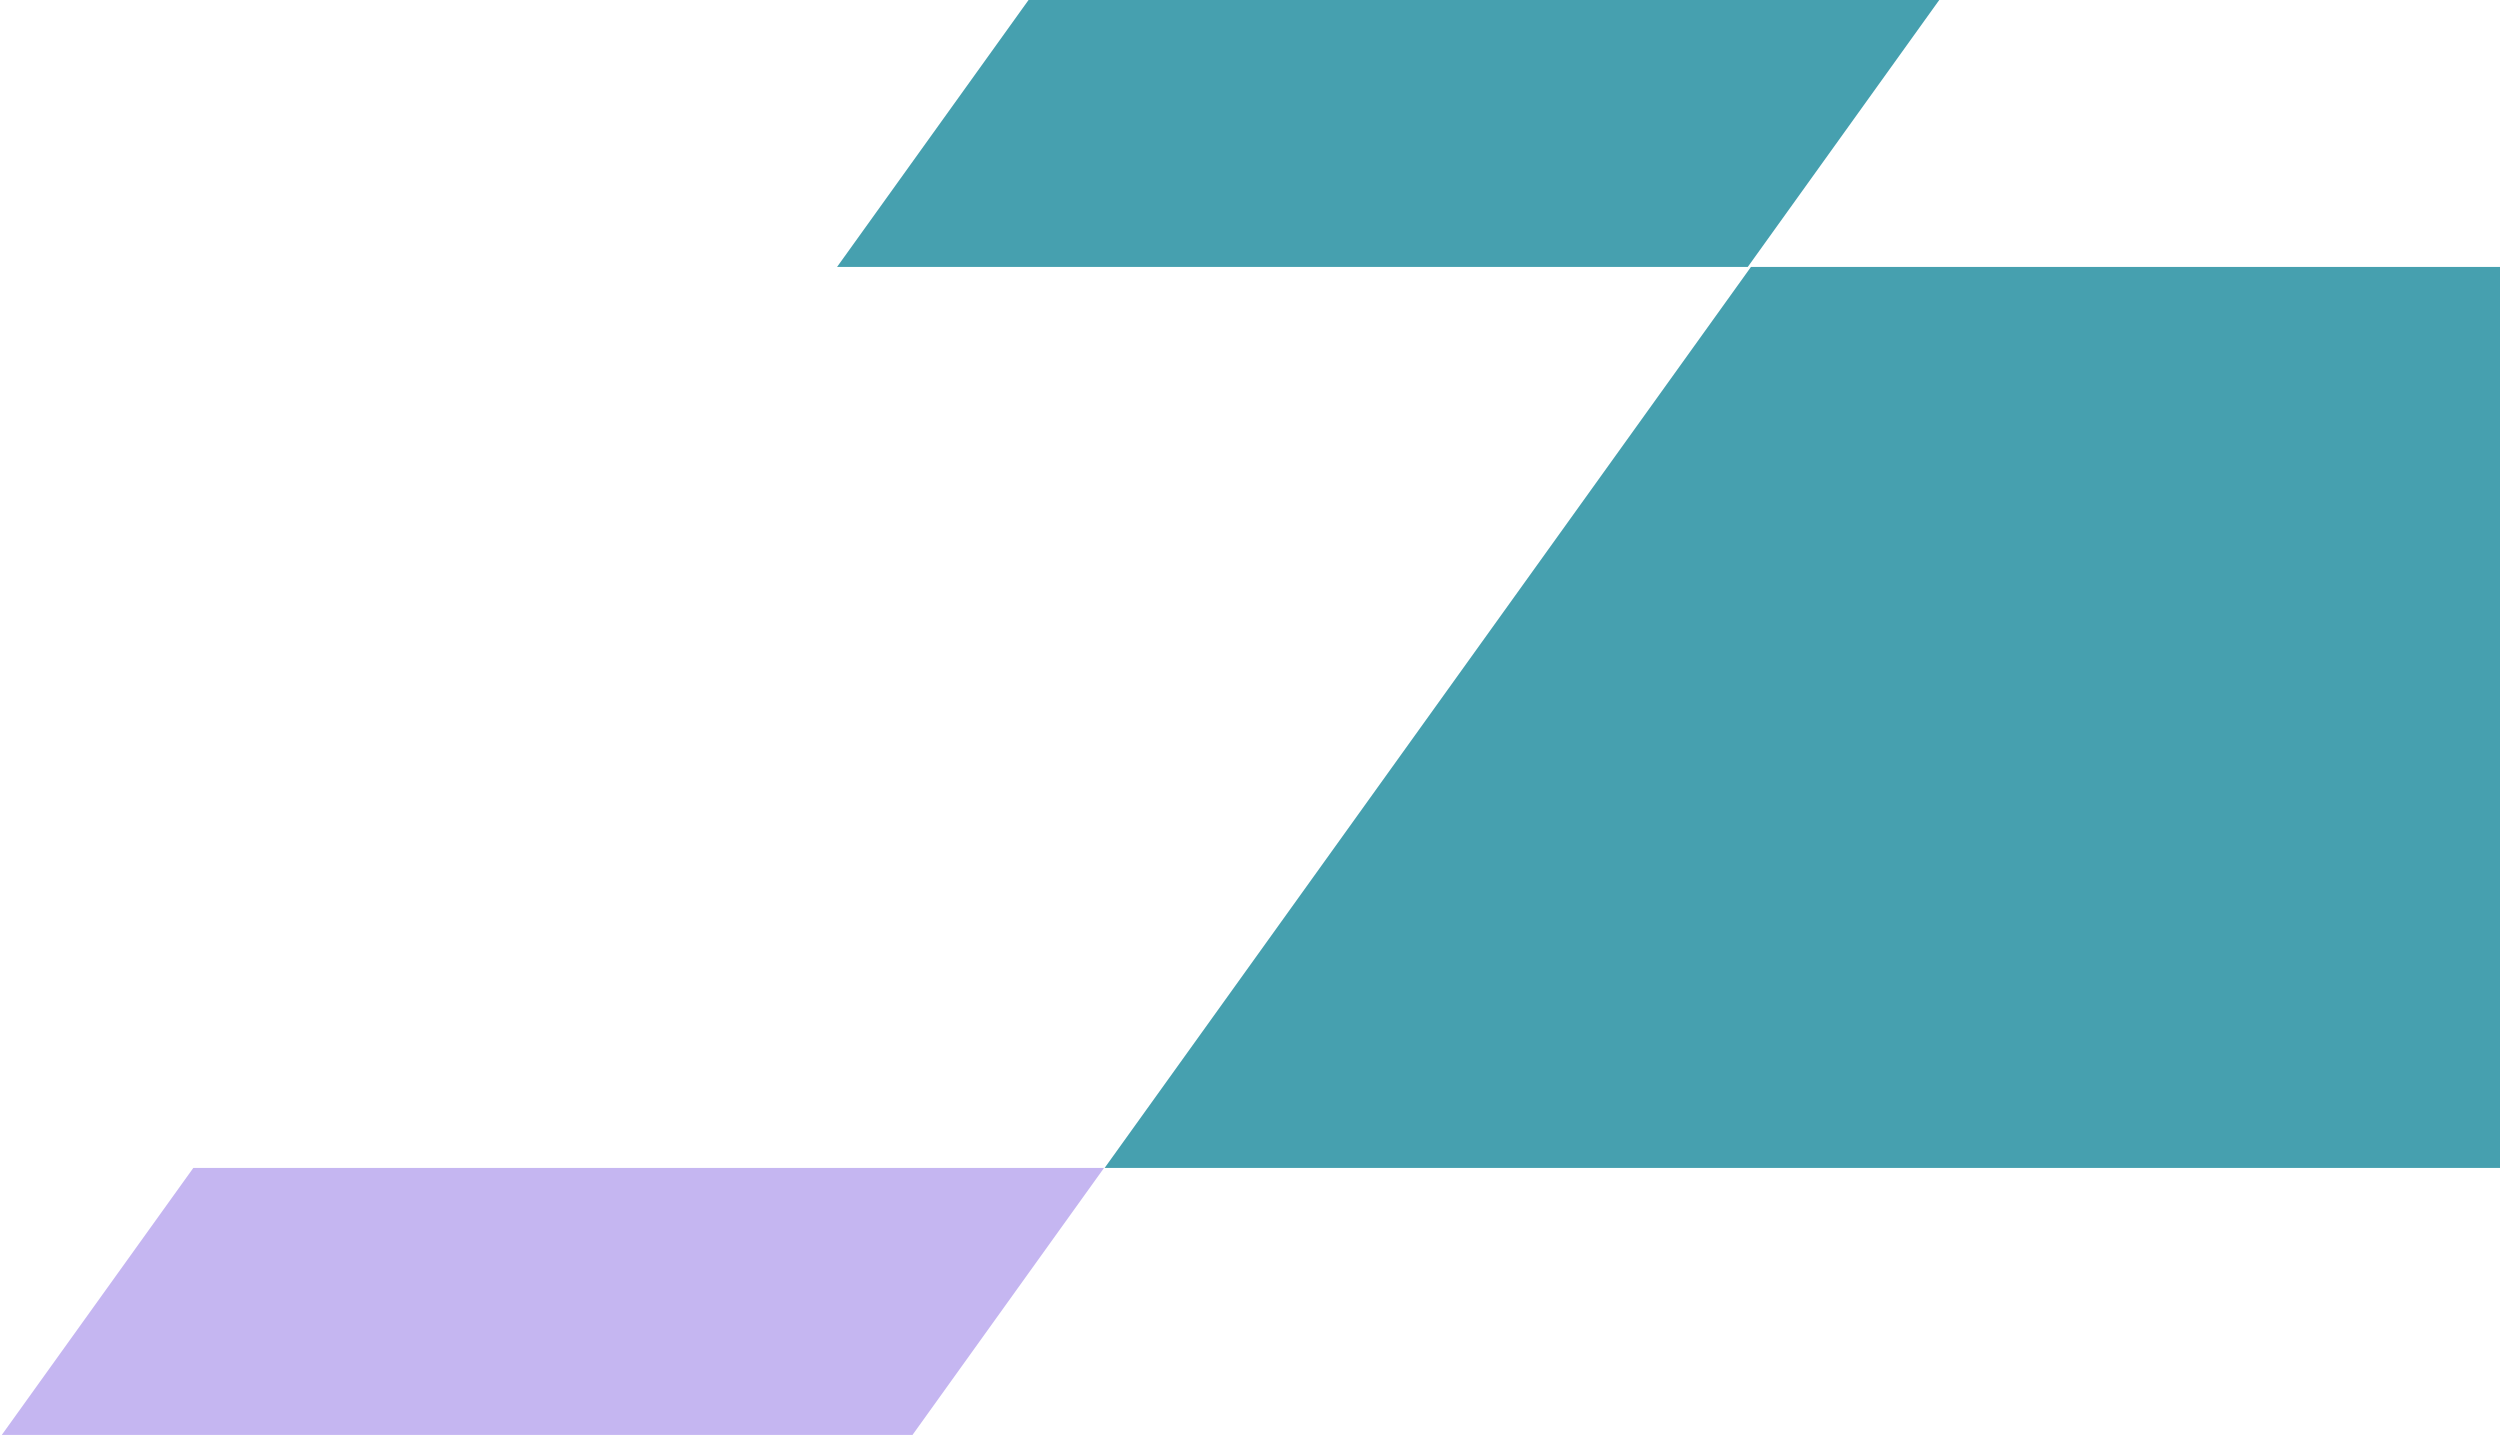 <svg width="899" height="516" viewBox="0 0 899 516" fill="none" xmlns="http://www.w3.org/2000/svg">
<path d="M628.49 96H301L369.865 0H697.355L628.49 96Z" fill="#46A0AF"/>
<path d="M328.135 516H0.645L69.51 420H397L328.135 516Z" fill="#C5B6F1"/>
<path d="M899 420H397.216L629.636 96H899V420Z" fill="#46A0AF"/>
</svg>
